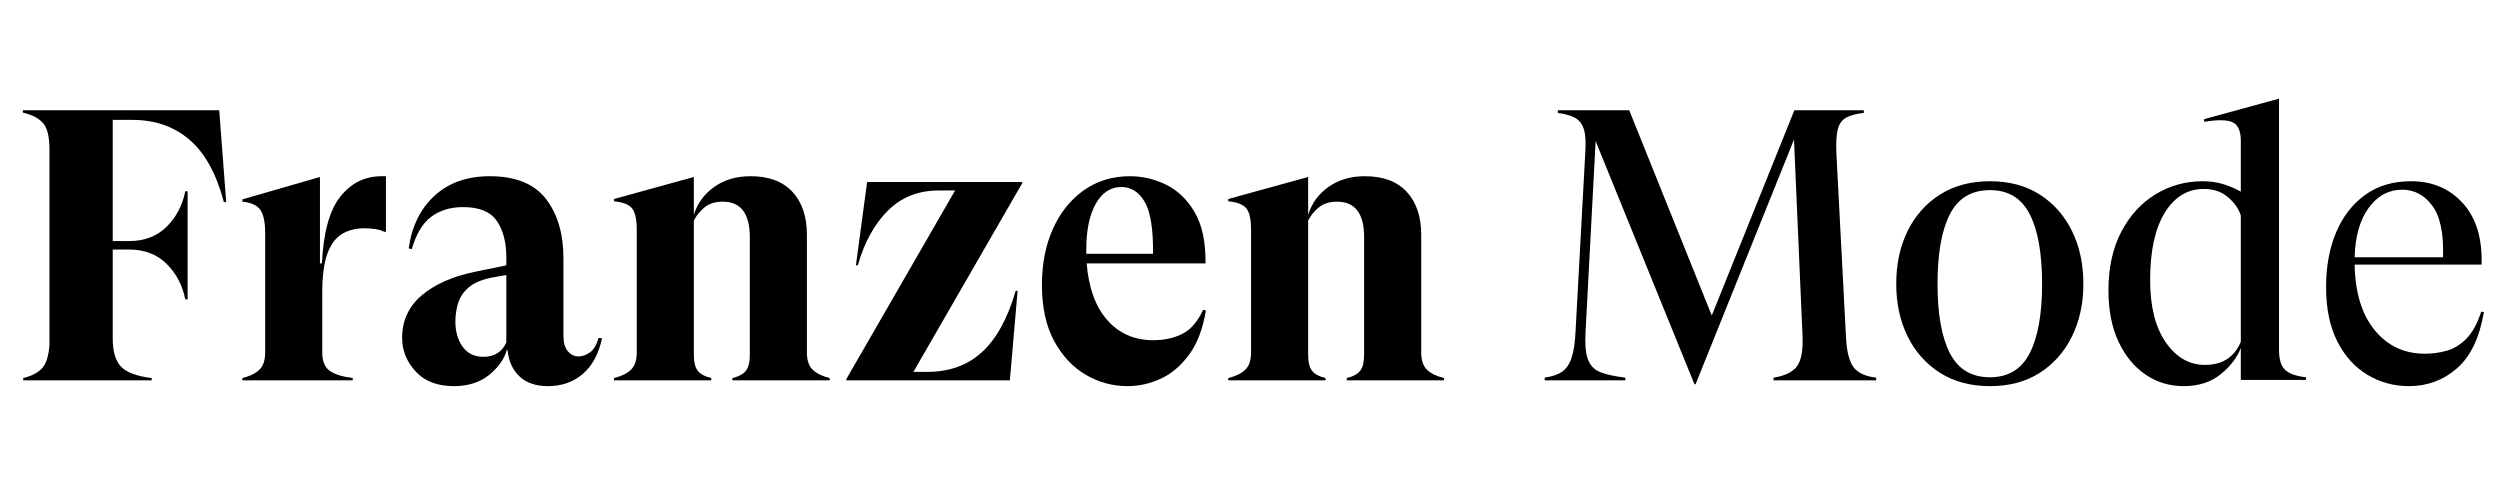<svg version="1.0" preserveAspectRatio="xMidYMid meet" height="500" viewBox="0 0 1874.88 375" zoomAndPan="magnify" width="2500" xmlns:xlink="http://www.w3.org/1999/xlink" xmlns="http://www.w3.org/2000/svg"><defs><g></g></defs><g fill-opacity="1" fill="#000000"><g transform="translate(8.379, 285.259)"><g><path d="M 155.984 -202.578 L 161.203 -133.703 L 159.469 -133.703 C 153.863 -154.93 145.273 -170.508 133.703 -180.438 C 122.129 -190.375 107.852 -195.344 90.875 -195.344 L 76.109 -195.344 L 76.109 -104.469 L 88.562 -104.469 C 99.945 -104.469 109.254 -108.035 116.484 -115.172 C 123.723 -122.316 128.398 -131.195 130.516 -141.812 L 132.266 -141.812 L 132.266 -60.781 L 130.516 -60.781 C 128.398 -71.383 123.723 -80.254 116.484 -87.391 C 109.254 -94.535 99.945 -98.109 88.562 -98.109 L 76.109 -98.109 L 76.109 -31.547 C 76.109 -21.703 78.18 -14.609 82.328 -10.266 C 86.484 -5.93 94.156 -3.086 105.344 -1.734 L 105.344 0 L 8.969 0 L 8.969 -1.734 C 15.332 -3.273 20.055 -5.734 23.141 -9.109 C 26.234 -12.492 28.07 -18.332 28.656 -26.625 L 28.656 -173.062 C 28.656 -182.52 27.109 -189.082 24.016 -192.75 C 20.93 -196.414 15.82 -199.113 8.688 -200.844 L 8.688 -202.578 Z M 155.984 -202.578"></path></g></g></g><g fill-opacity="1" fill="#000000"><g transform="translate(174.495, 285.259)"><g><path d="M 111.703 -153.094 L 114.891 -153.094 L 114.891 -111.422 L 113.453 -111.422 C 110.359 -113.16 105.336 -114.031 98.391 -114.031 C 92.223 -114.031 86.773 -112.629 82.047 -109.828 C 77.316 -107.035 73.648 -102.164 71.047 -95.219 C 68.441 -88.27 67.141 -78.332 67.141 -65.406 L 67.141 -20.844 C 67.141 -14.281 69.02 -9.695 72.781 -7.094 C 76.539 -4.488 82.281 -2.703 90 -1.734 L 90 0 L 7.234 0 L 7.234 -1.734 C 12.828 -3.086 17.07 -5.16 19.969 -7.953 C 22.863 -10.754 24.312 -15.051 24.312 -20.844 L 24.312 -110.547 C 24.312 -118.848 23.055 -124.688 20.547 -128.062 C 18.035 -131.438 13.598 -133.414 7.234 -134 L 7.234 -135.734 L 65.406 -152.516 L 65.406 -87.688 L 66.859 -87.688 C 68.016 -111.031 72.645 -127.766 80.75 -137.891 C 88.852 -148.023 99.172 -153.094 111.703 -153.094 Z M 111.703 -153.094"></path></g></g></g><g fill-opacity="1" fill="#000000"><g transform="translate(292.571, 285.259)"><g><path d="M 156.281 -31.828 L 158.891 -31.547 C 156.379 -19.773 151.551 -10.848 144.406 -4.766 C 137.27 1.305 128.586 4.344 118.359 4.344 C 109.484 4.344 102.488 2.031 97.375 -2.594 C 92.27 -7.227 89.234 -13.406 88.266 -21.125 L 87.688 -23.438 C 85.758 -16.301 81.32 -9.883 74.375 -4.188 C 67.426 1.5 58.551 4.344 47.75 4.344 C 35.406 4.344 25.852 0.676 19.094 -6.656 C 12.344 -13.988 8.969 -22.379 8.969 -31.828 C 8.969 -44.754 13.836 -55.363 23.578 -63.656 C 33.328 -71.957 46.5 -77.848 63.094 -81.328 L 87.109 -86.25 L 87.109 -92.328 C 87.109 -103.516 84.742 -112.578 80.016 -119.516 C 75.297 -126.461 66.859 -129.938 54.703 -129.938 C 45.242 -129.938 37.281 -127.523 30.812 -122.703 C 24.352 -117.879 19.484 -109.773 16.203 -98.391 L 13.891 -98.984 C 16.203 -115.566 22.664 -128.727 33.281 -138.469 C 43.895 -148.219 57.691 -153.094 74.672 -153.094 C 93.961 -153.094 107.992 -147.445 116.766 -136.156 C 125.547 -124.875 129.938 -109.973 129.938 -91.453 L 129.938 -33.281 C 129.938 -28.258 131.047 -24.445 133.266 -21.844 C 135.484 -19.238 138.141 -17.938 141.234 -17.938 C 143.93 -17.938 146.727 -18.898 149.625 -20.828 C 152.52 -22.766 154.738 -26.43 156.281 -31.828 Z M 70.031 -17.656 C 78.133 -17.656 83.828 -21.223 87.109 -28.359 L 87.109 -79.016 L 75.828 -76.984 C 68.297 -75.441 62.602 -72.977 58.75 -69.594 C 54.895 -66.219 52.289 -62.312 50.938 -57.875 C 49.582 -53.438 48.906 -48.805 48.906 -43.984 C 48.906 -36.66 50.691 -30.441 54.266 -25.328 C 57.836 -20.211 63.094 -17.656 70.031 -17.656 Z M 70.031 -17.656"></path></g></g></g><g fill-opacity="1" fill="#000000"><g transform="translate(453.189, 285.259)"><g><path d="M 151.938 -20.844 C 151.938 -15.051 153.383 -10.754 156.281 -7.953 C 159.176 -5.16 163.422 -3.086 169.016 -1.734 L 169.016 0 L 96.078 0 L 96.078 -1.734 C 100.898 -2.891 104.273 -4.723 106.203 -7.234 C 108.141 -9.742 109.109 -13.695 109.109 -19.094 L 109.109 -107.375 C 109.109 -125.125 102.352 -134 88.844 -134 C 83.25 -134 78.711 -132.598 75.234 -129.797 C 71.766 -127.004 69.066 -123.676 67.141 -119.812 L 67.141 -19.094 C 67.141 -13.695 68.102 -9.742 70.031 -7.234 C 71.969 -4.723 75.348 -2.891 80.172 -1.734 L 80.172 0 L 7.234 0 L 7.234 -1.734 C 12.828 -3.086 17.07 -5.16 19.969 -7.953 C 22.863 -10.754 24.312 -15.051 24.312 -20.844 L 24.312 -113.156 C 24.312 -120.875 23.102 -126.18 20.688 -129.078 C 18.281 -131.973 13.797 -133.707 7.234 -134.281 L 7.234 -136.016 L 67.141 -152.516 L 67.141 -124.156 C 69.836 -132.832 74.945 -139.82 82.469 -145.125 C 90 -150.438 99.07 -153.094 109.688 -153.094 C 123.383 -153.094 133.848 -149.188 141.078 -141.375 C 148.316 -133.562 151.938 -122.805 151.938 -109.109 Z M 151.938 -20.844"></path></g></g></g><g fill-opacity="1" fill="#000000"><g transform="translate(627.987, 285.259)"><g><path d="M 6.656 0 L 6.656 -0.875 L 88.266 -142.391 L 75.828 -142.391 C 60.586 -142.391 47.898 -137.32 37.766 -127.188 C 27.641 -117.062 20.164 -103.414 15.344 -86.25 L 13.891 -86.25 L 22.281 -148.75 L 138.625 -148.75 L 138.625 -147.891 L 57.016 -6.359 L 67.438 -6.359 C 84.031 -6.359 97.727 -11.328 108.531 -21.266 C 119.332 -31.203 127.723 -46.492 133.703 -67.141 L 135.156 -67.141 L 129.359 0 Z M 6.656 0"></path></g></g></g><g fill-opacity="1" fill="#000000"><g transform="translate(773.267, 285.259)"><g><path d="M 129.078 -52.969 L 131.094 -52.375 C 128.781 -38.488 124.535 -27.395 118.359 -19.094 C 112.191 -10.801 105.102 -4.82 97.094 -1.156 C 89.082 2.508 80.836 4.344 72.359 4.344 C 61.16 4.344 50.691 1.5 40.953 -4.188 C 31.211 -9.883 23.301 -18.375 17.219 -29.656 C 11.145 -40.945 8.109 -54.891 8.109 -71.484 C 8.109 -87.305 10.852 -101.344 16.344 -113.594 C 21.844 -125.844 29.562 -135.488 39.5 -142.531 C 49.438 -149.57 60.969 -153.094 74.094 -153.094 C 83.539 -153.094 92.602 -150.969 101.281 -146.719 C 109.969 -142.477 117.109 -135.582 122.703 -126.031 C 128.297 -116.477 131 -103.695 130.812 -87.688 L 41.672 -87.688 C 43.211 -69.164 48.422 -54.938 57.297 -45 C 66.172 -35.062 77.648 -30.094 91.734 -30.094 C 99.648 -30.094 106.789 -31.633 113.156 -34.719 C 119.52 -37.812 124.828 -43.895 129.078 -52.969 Z M 67.719 -145 C 59.613 -145 53.195 -140.801 48.469 -132.406 C 43.75 -124.008 41.391 -112.578 41.391 -98.109 L 41.391 -94.922 L 91.453 -94.922 C 91.641 -113.441 89.562 -126.414 85.219 -133.844 C 80.883 -141.281 75.051 -145 67.719 -145 Z M 67.719 -145"></path></g></g></g><g fill-opacity="1" fill="#000000"><g transform="translate(913.916, 285.259)"><g><path d="M 151.938 -20.844 C 151.938 -15.051 153.383 -10.754 156.281 -7.953 C 159.176 -5.16 163.422 -3.086 169.016 -1.734 L 169.016 0 L 96.078 0 L 96.078 -1.734 C 100.898 -2.891 104.273 -4.723 106.203 -7.234 C 108.141 -9.742 109.109 -13.695 109.109 -19.094 L 109.109 -107.375 C 109.109 -125.125 102.352 -134 88.844 -134 C 83.25 -134 78.711 -132.598 75.234 -129.797 C 71.766 -127.004 69.066 -123.676 67.141 -119.812 L 67.141 -19.094 C 67.141 -13.695 68.102 -9.742 70.031 -7.234 C 71.969 -4.723 75.348 -2.891 80.172 -1.734 L 80.172 0 L 7.234 0 L 7.234 -1.734 C 12.828 -3.086 17.07 -5.16 19.969 -7.953 C 22.863 -10.754 24.312 -15.051 24.312 -20.844 L 24.312 -113.156 C 24.312 -120.875 23.102 -126.18 20.688 -129.078 C 18.281 -131.973 13.797 -133.707 7.234 -134.281 L 7.234 -136.016 L 67.141 -152.516 L 67.141 -124.156 C 69.836 -132.832 74.945 -139.82 82.469 -145.125 C 90 -150.438 99.07 -153.094 109.688 -153.094 C 123.383 -153.094 133.848 -149.188 141.078 -141.375 C 148.316 -133.562 151.938 -122.805 151.938 -109.109 Z M 151.938 -20.844"></path></g></g></g><g fill-opacity="1" fill="#000000"><g transform="translate(1088.723, 285.259)"><g></g></g></g><g fill-opacity="1" fill="#000000"><g transform="translate(1152.681, 285.259)"><g><path d="M 118.078 2.891 L 43.984 -179.438 L 36.469 -37.328 C 35.883 -28.066 36.41 -21.023 38.047 -16.203 C 39.691 -11.379 42.781 -8.051 47.312 -6.219 C 51.852 -4.383 58.176 -2.988 66.281 -2.031 L 66.281 0 L 5.781 0 L 5.781 -2.031 C 11.188 -2.801 15.477 -4.242 18.656 -6.359 C 21.844 -8.484 24.254 -11.957 25.891 -16.781 C 27.535 -21.602 28.551 -28.359 28.938 -37.047 L 36.172 -169.875 C 36.754 -177.789 36.469 -183.773 35.312 -187.828 C 34.156 -191.879 32.031 -194.82 28.938 -196.656 C 25.852 -198.488 21.414 -199.789 15.625 -200.562 L 15.625 -202.578 L 69.172 -202.578 L 131.094 -48.625 L 193.031 -202.578 L 245.125 -202.578 L 245.125 -200.562 C 239.531 -199.977 235.141 -198.816 231.953 -197.078 C 228.773 -195.348 226.656 -192.406 225.594 -188.25 C 224.531 -184.102 224.191 -177.883 224.578 -169.594 L 231.812 -31.25 C 232.395 -21.219 234.273 -14.078 237.453 -9.828 C 240.641 -5.586 246.285 -2.988 254.391 -2.031 L 254.391 0 L 177.406 0 L 177.406 -2.031 C 186.082 -3.375 192.016 -6.312 195.203 -10.844 C 198.391 -15.383 199.691 -23.25 199.109 -34.438 L 192.75 -180.594 L 118.953 2.891 Z M 118.078 2.891"></path></g></g></g><g fill-opacity="1" fill="#000000"><g transform="translate(1412.852, 285.259)"><g><path d="M 79.594 4.344 C 65.113 4.344 52.617 1.016 42.109 -5.641 C 31.598 -12.297 23.492 -21.41 17.797 -32.984 C 12.109 -44.566 9.266 -57.691 9.266 -72.359 C 9.266 -87.211 12.109 -100.426 17.797 -112 C 23.492 -123.57 31.598 -132.688 42.109 -139.344 C 52.617 -146 65.113 -149.328 79.594 -149.328 C 94.062 -149.328 106.504 -146 116.922 -139.344 C 127.336 -132.688 135.391 -123.57 141.078 -112 C 146.773 -100.426 149.625 -87.211 149.625 -72.359 C 149.625 -57.691 146.773 -44.566 141.078 -32.984 C 135.391 -21.41 127.336 -12.297 116.922 -5.641 C 106.504 1.016 94.062 4.344 79.594 4.344 Z M 79.594 -2.312 C 93.289 -2.312 103.223 -8.336 109.391 -20.391 C 115.566 -32.453 118.656 -49.773 118.656 -72.359 C 118.656 -95.117 115.566 -112.523 109.391 -124.578 C 103.223 -136.641 93.289 -142.672 79.594 -142.672 C 65.695 -142.672 55.66 -136.641 49.484 -124.578 C 43.316 -112.523 40.234 -95.117 40.234 -72.359 C 40.234 -49.773 43.316 -32.453 49.484 -20.391 C 55.66 -8.336 65.695 -2.312 79.594 -2.312 Z M 79.594 -2.312"></path></g></g></g><g fill-opacity="1" fill="#000000"><g transform="translate(1571.734, 285.259)"><g><path d="M 137.469 -22.859 C 137.469 -15.523 139.055 -10.457 142.234 -7.656 C 145.422 -4.863 150.582 -3.082 157.719 -2.312 L 157.719 -0.297 L 108.812 -0.297 L 108.812 -24.312 C 106.113 -17.176 101.098 -10.613 93.766 -4.625 C 86.43 1.352 77.172 4.344 65.984 4.344 C 55.367 4.344 45.816 1.453 37.328 -4.328 C 28.836 -10.117 22.082 -18.367 17.062 -29.078 C 12.051 -39.785 9.547 -52.57 9.547 -67.438 C 9.547 -84.602 12.773 -99.312 19.234 -111.562 C 25.703 -123.812 34.289 -133.164 45 -139.625 C 55.707 -146.094 67.43 -149.328 80.172 -149.328 C 85.766 -149.328 90.922 -148.602 95.641 -147.156 C 100.367 -145.719 104.758 -143.836 108.812 -141.516 L 108.812 -179.719 C 108.812 -186.664 106.93 -191.195 103.172 -193.312 C 99.41 -195.438 92.129 -195.633 81.328 -193.906 L 81.328 -195.922 L 137.469 -211.266 Z M 81.906 -11.578 C 95.02 -11.578 103.988 -17.363 108.812 -28.938 L 108.812 -123.578 C 107.27 -128.586 104.086 -133.164 99.266 -137.312 C 94.441 -141.469 88.363 -143.547 81.031 -143.547 C 68.875 -143.547 59.129 -137.613 51.797 -125.75 C 44.473 -113.883 40.812 -97.051 40.812 -75.25 C 40.812 -55.375 44.719 -39.789 52.531 -28.5 C 60.344 -17.219 70.133 -11.578 81.906 -11.578 Z M 81.906 -11.578"></path></g></g></g><g fill-opacity="1" fill="#000000"><g transform="translate(1735.246, 285.259)"><g><path d="M 125.609 -51.516 L 127.625 -51.219 C 124.344 -31.926 117.586 -17.844 107.359 -8.969 C 97.141 -0.094 85.18 4.344 71.484 4.344 C 60.098 4.344 49.676 1.5 40.219 -4.188 C 30.77 -9.883 23.25 -18.227 17.656 -29.219 C 12.062 -40.219 9.266 -53.82 9.266 -70.031 C 9.266 -85.469 11.77 -99.117 16.781 -110.984 C 21.801 -122.848 29.035 -132.203 38.484 -139.047 C 47.941 -145.898 59.426 -149.328 72.938 -149.328 C 88.945 -149.328 101.922 -143.828 111.859 -132.828 C 121.797 -121.836 126.473 -106.504 125.891 -86.828 L 30.672 -86.828 C 31.055 -65.797 36.07 -49.395 45.719 -37.625 C 55.375 -25.852 67.914 -19.969 83.344 -19.969 C 89.133 -19.969 94.68 -20.738 99.984 -22.281 C 105.297 -23.82 110.172 -26.859 114.609 -31.391 C 119.047 -35.93 122.711 -42.641 125.609 -51.516 Z M 66.562 -142.969 C 56.145 -142.969 47.656 -138.383 41.094 -129.219 C 34.531 -120.051 31.055 -107.754 30.672 -92.328 L 96.953 -92.328 C 97.523 -110.266 94.82 -123.188 88.844 -131.094 C 82.863 -139.008 75.438 -142.969 66.562 -142.969 Z M 66.562 -142.969"></path></g></g></g></svg>